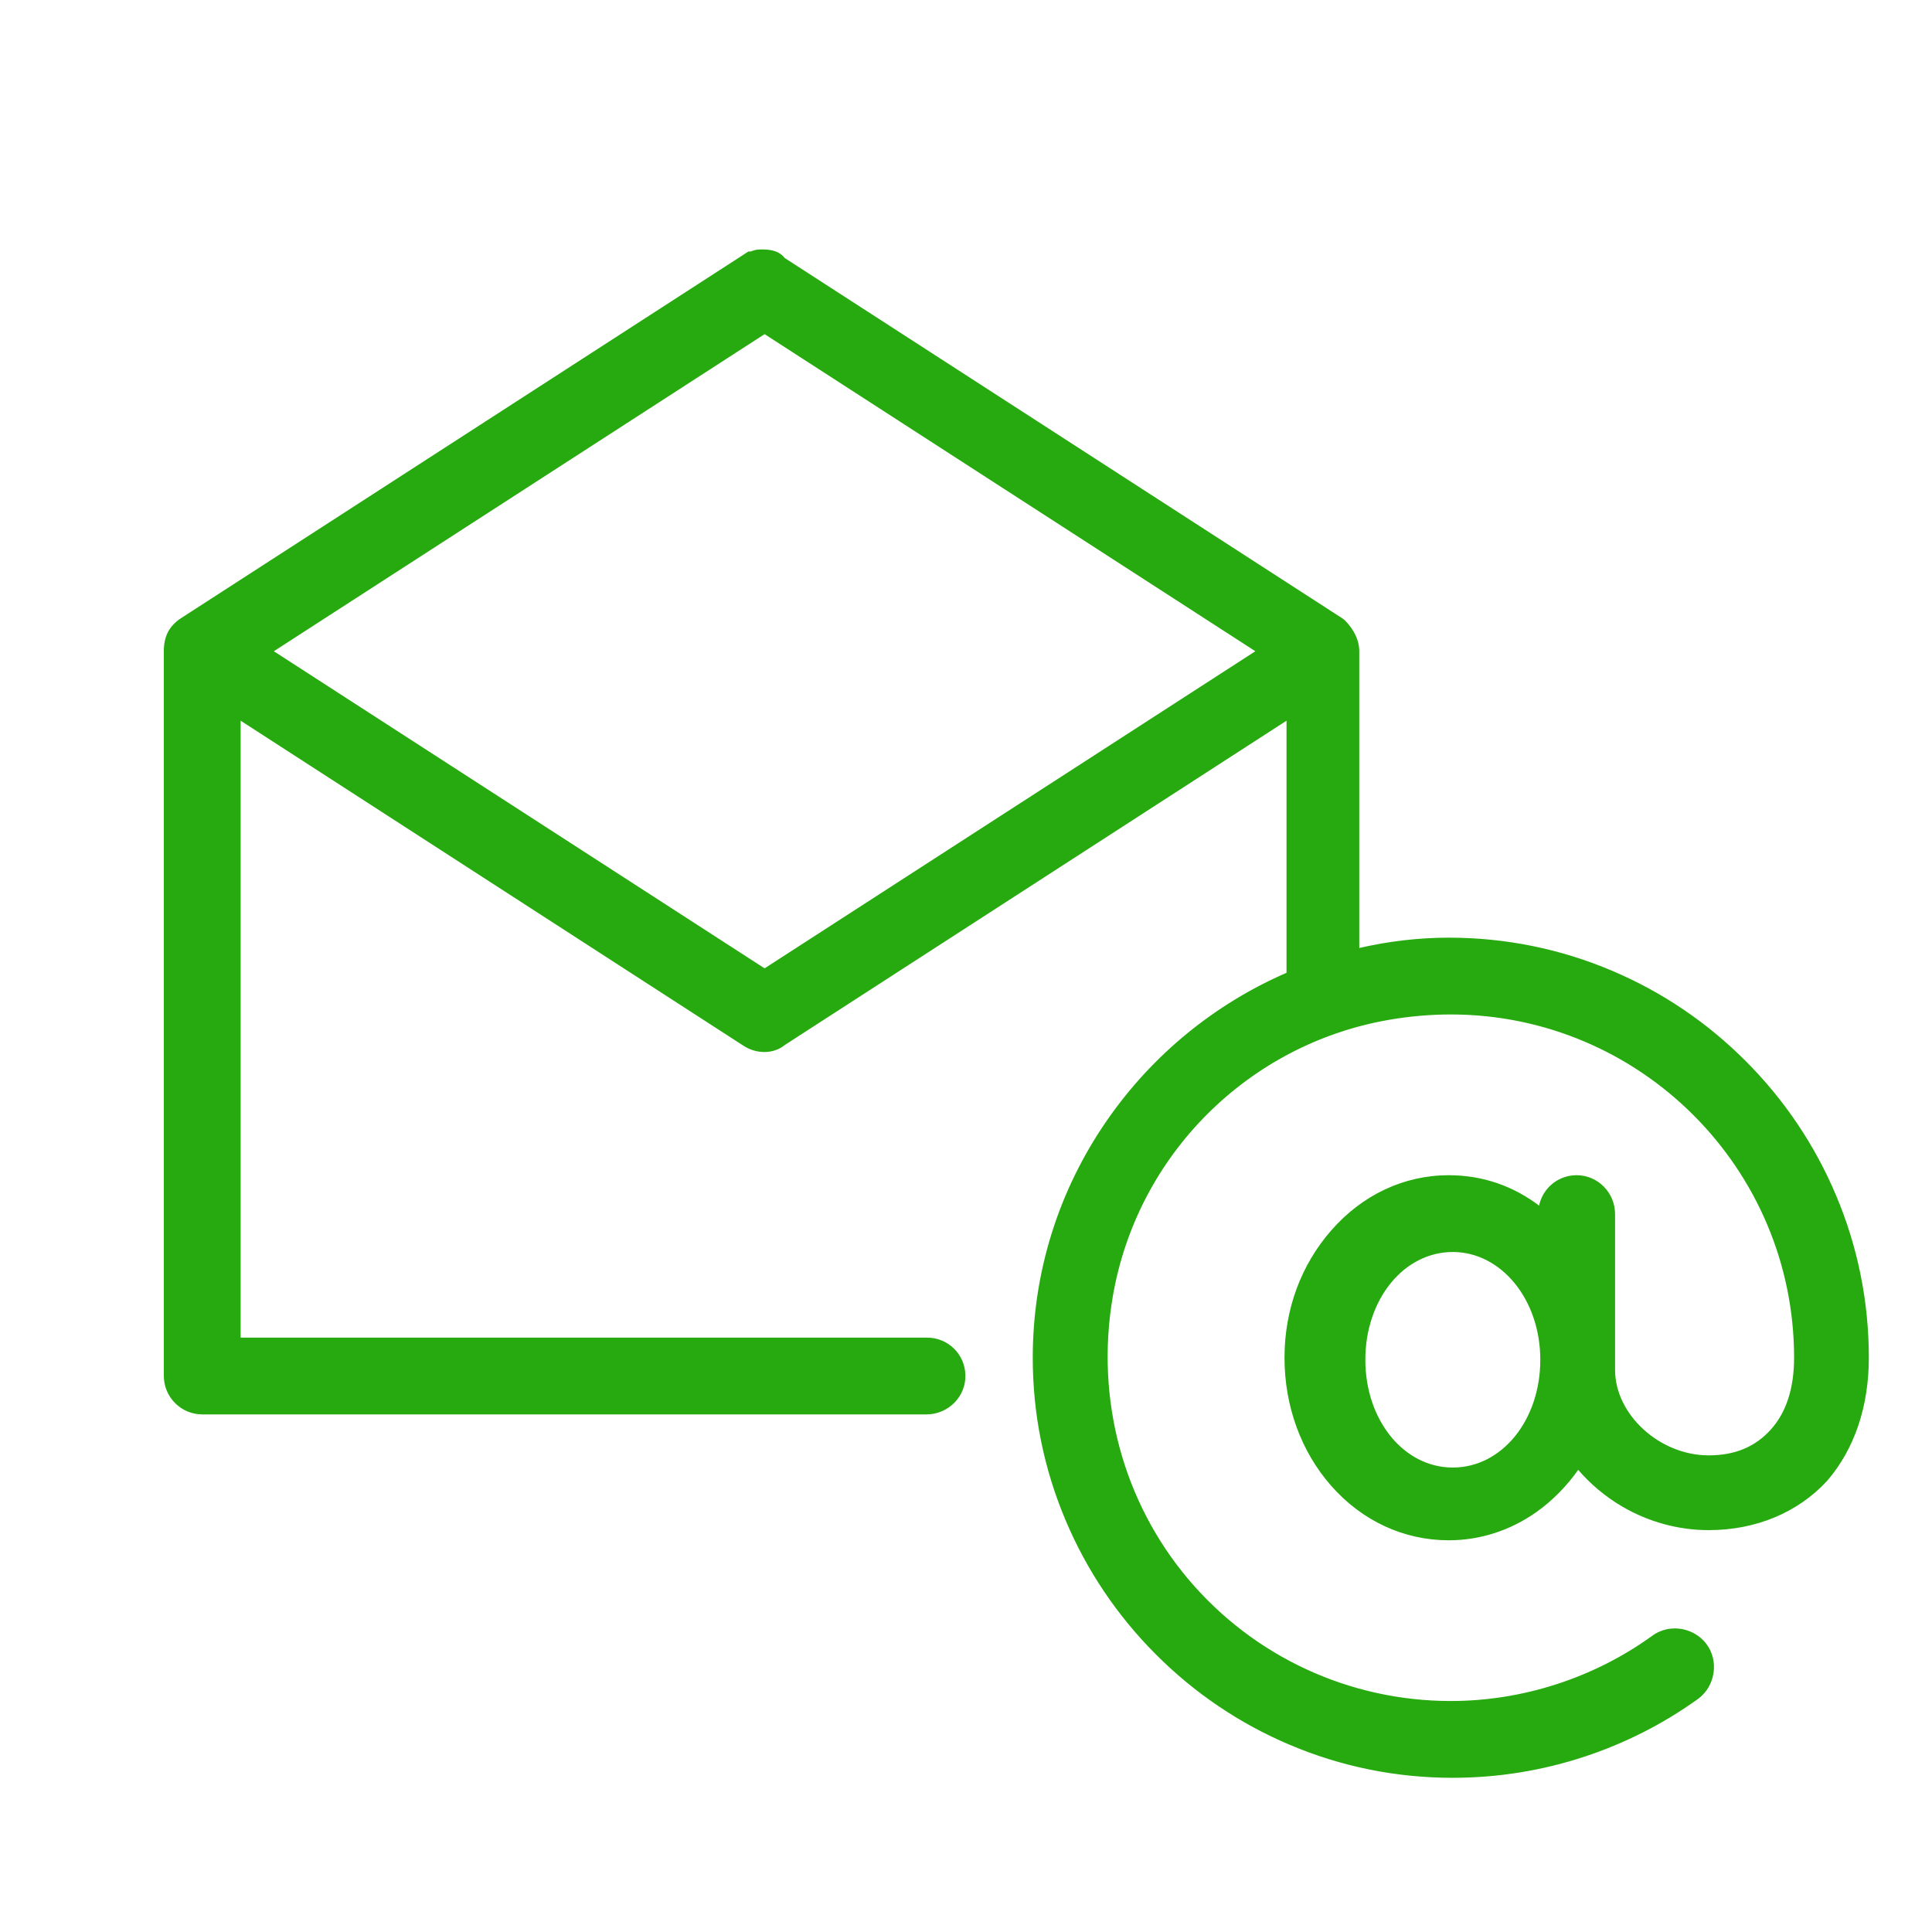 <?xml version="1.0" encoding="UTF-8"?>
<svg id="Layer_1" data-name="Layer 1" xmlns="http://www.w3.org/2000/svg" viewBox="0 0 2100 2100">
  <defs>
    <style>
      .cls-1 {
        fill: #27aa0f;
        stroke: #27aa0f;
        stroke-miterlimit: 10;
        stroke-width: 1.75px;
      }
    </style>
  </defs>
  <path class="cls-1" d="m1579.15,1931.53c-61.58,0-121.34-12.14-177.62-36.09-54.23-23.07-102.95-56.07-144.81-98.08-41.78-41.92-74.59-90.68-97.53-144.91-23.73-56.1-35.76-115.53-35.76-176.65,0-92.86,28.1-182.28,81.26-258.58,49-70.33,116.17-125.27,194.57-159.26v-276.21l-546.62,353.33c-5.88,4.87-13.6,7.54-21.84,7.54-7.77,0-15.67-2.39-22.24-6.73l-547.88-354.14v673.05h746.94c22.28,0,40.22,17.44,40.84,39.7.31,11-3.79,21.45-11.53,29.41-7.8,8.02-18.68,12.61-29.87,12.61H219.9c-22.58,0-40.95-18.37-40.95-40.95v-787.71c0-15.91,5.61-26.75,18.18-35.13l616.67-398.5h2.48c2.43-1.06,5.99-2.23,10.38-2.23,7.16,0,18.75,0,25.72,9.12l606.45,391.89,1.79,1.36,1,1c4.5,4.5,14.97,16.68,14.97,32.49v323.65c32.86-7.59,65.81-11.44,98.16-11.44,61.58,0,121.34,12.14,177.62,36.09,54.23,23.07,102.95,56.07,144.81,98.08,41.78,41.92,74.59,90.68,97.53,144.91,23.73,56.1,35.76,115.53,35.76,176.65,0,52.72-15.48,98.65-44.78,132.83l-.51.58c-31.61,34.24-77.06,53.1-127.97,53.1-32.78,0-65.24-8.91-93.88-25.75-18.08-10.63-34.42-24.4-47.96-40.31-12.85,18.35-28.48,34.25-45.79,46.52-28.23,20-61.02,30.58-94.83,30.58-48.58,0-93.76-20.95-127.21-58.99-32.54-37.01-50.47-86.21-50.47-138.55s17.9-100.36,50.41-137.65c33.67-38.62,78.87-59.89,127.27-59.89,36.34,0,70.07,11.59,98.77,33.74,3.26-18.87,19.26-33.17,39.09-33.73.38,0,.76-.02,1.14-.02,22.54,0,40.89,18.58,40.89,41.41v169.37c0,49.07,48.89,93.75,102.58,93.75,28.75,0,51.07-9.28,68.25-28.36,16.92-18.8,25.5-45.26,25.5-78.63,0-206.23-167.78-374-374-374-21.98,0-44.34,1.91-66.46,5.69-154.24,26.32-275.54,147.62-301.86,301.86-18.96,111.1,11.04,223.25,82.29,307.68,71.2,84.38,175.46,132.77,286.03,132.77,78.17,0,156.05-25.2,219.29-70.96,6.98-5.18,15.37-7.92,24.25-7.92,13.25,0,25.83,6.23,33.66,16.66,13.43,17.91,9.49,44.51-8.61,58.09l-.35.25c-37.67,27.07-79.21,48.19-123.47,62.75-46.07,15.16-94.03,22.84-142.55,22.84Zm0-571.54c-53.81,0-95.96,51.84-95.96,118.02s42.15,118.02,95.96,118.02,95.96-51.84,95.96-118.02-43.04-118.02-95.96-118.02Zm-748.07-306.4l535.05-345.72-535.05-345.72-535.05,345.72,535.05,345.72Z"/>
  <path class="cls-1" d="m1579.15,1920.53c-60.09,0-118.4-11.85-173.31-35.21-52.92-22.52-100.47-54.72-141.33-95.72-40.78-40.92-72.8-88.5-95.19-141.43-23.15-54.74-34.89-112.73-34.89-172.36,0-90.6,27.42-177.84,79.29-252.29,49.28-70.72,117.12-125.33,196.55-158.27v-303.7l-564.2,364.69c-3.96,3.48-9.33,5.39-15.26,5.39s-11.42-1.75-16.23-4.94L249.67,761.56v704.26h757.94c16.28,0,29.39,12.74,29.85,29,.22,8.01-2.77,15.62-8.42,21.44-5.74,5.9-13.75,9.28-21.98,9.28H219.9c-16.51,0-29.95-13.43-29.95-29.95v-787.71c0-12.16,3.85-19.69,13.28-25.97l613.84-396.67h1.7s.07-.04.1-.06c1.61-.81,4.32-2.16,7.78-2.16,6.77,0,14.39,0,17.85,6.13l607.98,392.88.86.66.48.48c3.53,3.53,11.75,13.02,11.75,24.72v337.7c36.52-9.62,73.18-14.49,109.16-14.49,60.09,0,118.4,11.85,173.31,35.21,52.92,22.52,100.47,54.72,141.33,95.72,40.78,40.92,72.8,88.5,95.19,141.43,23.15,54.74,34.89,112.73,34.89,172.36,0,50.06-14.57,93.52-42.13,125.67l-.25.28c-29.5,31.96-72.08,49.56-119.89,49.56-30.82,0-61.35-8.38-88.3-24.23-21.57-12.69-40.12-29.72-54.38-49.81-13.46,22.78-30.98,42.12-51.3,56.53-26.36,18.68-56.95,28.55-88.47,28.55-45.37,0-87.62-19.62-118.95-55.25-30.78-35-47.73-81.63-47.73-131.28s16.94-95.14,47.7-130.42c31.55-36.19,73.8-56.11,118.98-56.11,41.4,0,79.34,16.38,109.16,46.65v-16.79c0-16.28,12.74-29.39,29-29.85.28,0,.55-.01.83-.01,16.48,0,29.89,13.64,29.89,30.41v169.37c0,54.82,54.13,104.75,113.58,104.75,32.05,0,57.04-10.47,76.42-32,18.8-20.88,28.33-49.82,28.33-85.99,0-212.29-172.71-385-385-385-22.6,0-45.58,1.97-68.3,5.84-158.83,27.1-283.75,152.02-310.85,310.86-19.5,114.3,11.38,229.71,84.72,316.63,73.3,86.86,180.61,136.68,294.44,136.68,80.49,0,160.67-25.96,225.79-73.09,5.09-3.79,11.22-5.79,17.75-5.79,9.81,0,19.1,4.58,24.86,12.26,9.85,13.14,6.92,32.69-6.41,42.69l-.17.12c-36.76,26.42-77.3,47.02-120.49,61.24-44.96,14.79-91.76,22.29-139.11,22.29Zm0-571.54c-59.98,0-106.96,56.67-106.96,129.02s46.98,129.02,106.96,129.02,106.96-56.67,106.96-129.02-47.98-129.02-106.96-129.02Zm-748.07-282.3l555.32-358.82-555.32-358.82-555.32,358.82,555.32,358.82Z"/>
  <path class="cls-1" d="m826.66,293.02c-2.2,0-4.4,2.19-6.6,2.21-.01,0-.03,0-.04.01L208.78,690.23c-6.62,4.41-8.83,8.83-8.83,17.65v787.71c0,11.02,8.93,19.95,19.95,19.95h787.16c11.28,0,20.72-9.16,20.4-20.44-.3-10.76-9.01-19.28-19.85-19.28H239.76s-.09-.04-.09-.09v-732.38c0-.07.08-.11.13-.07l580.23,375.05c6.62,4.41,15.44,4.41,19.85,0h.01s580.22-375.06,580.22-375.06c.06-.04.13,0,.13.07v328.58s-.02.07-.05.08c-161.06,64.01-275.78,220.67-275.78,403.81,0,238.33,194.19,434.72,434.72,434.72,94.89,0,183.16-30.89,253.77-81.65,8.83-6.62,11.03-19.86,4.41-28.69-6.62-8.83-19.86-11.03-28.69-4.41-63.99,46.34-145.64,75.03-231.7,75.03-241.38,0-431.58-215.52-389.02-464.99,27.81-162.99,156.04-291.22,319.03-319.03,249.47-42.56,464.99,147.63,464.99,389.02,0,39.72-11.03,70.61-30.89,92.68-19.86,22.07-46.34,35.31-83.86,35.31-63.99,0-123.58-52.96-123.58-114.75v-169.37c0-11.28-9.16-20.72-20.44-20.4-10.76.3-19.28,9.01-19.28,19.85h0v43.87c0,.08-.11.12-.15.05-28.68-39.59-70.55-63.78-119.01-63.78-88.27,0-156.68,81.65-156.68,176.54s68.41,176.54,156.68,176.54c61.73,0,112.45-39.65,138.95-94.74.03-.06.12-.07.15,0,28.71,50.67,83.83,83.71,143.36,83.71,46.34,0,86.06-17.65,112.54-46.34,26.48-30.89,39.72-72.82,39.72-119.16,0-238.32-194.19-434.72-434.72-434.72-41.89,0-81.57,6.61-119.05,17.62-.06.02-.11-.02-.11-.08v-350.75c0-6.62-4.41-13.23-8.82-17.65h-.02s-611.17-394.95-611.17-394.95c-.04-.03-.05-.09-.01-.13,1.98-2.13-4.54-2.13-8.9-2.13Zm4.46,44.16l573.58,370.62c.05.03.05.11,0,.15l-573.58,370.62s-.07.02-.09,0l-573.58-370.62c-.05-.03-.05-.11,0-.15l573.58-370.62s.07-.02.09,0Zm748.03,1001.82c61.79,0,116.96,59.58,116.96,139.02s-52.96,139.02-116.96,139.02-116.96-59.58-116.96-139.02,52.96-139.02,116.96-139.02Z"/>
</svg>